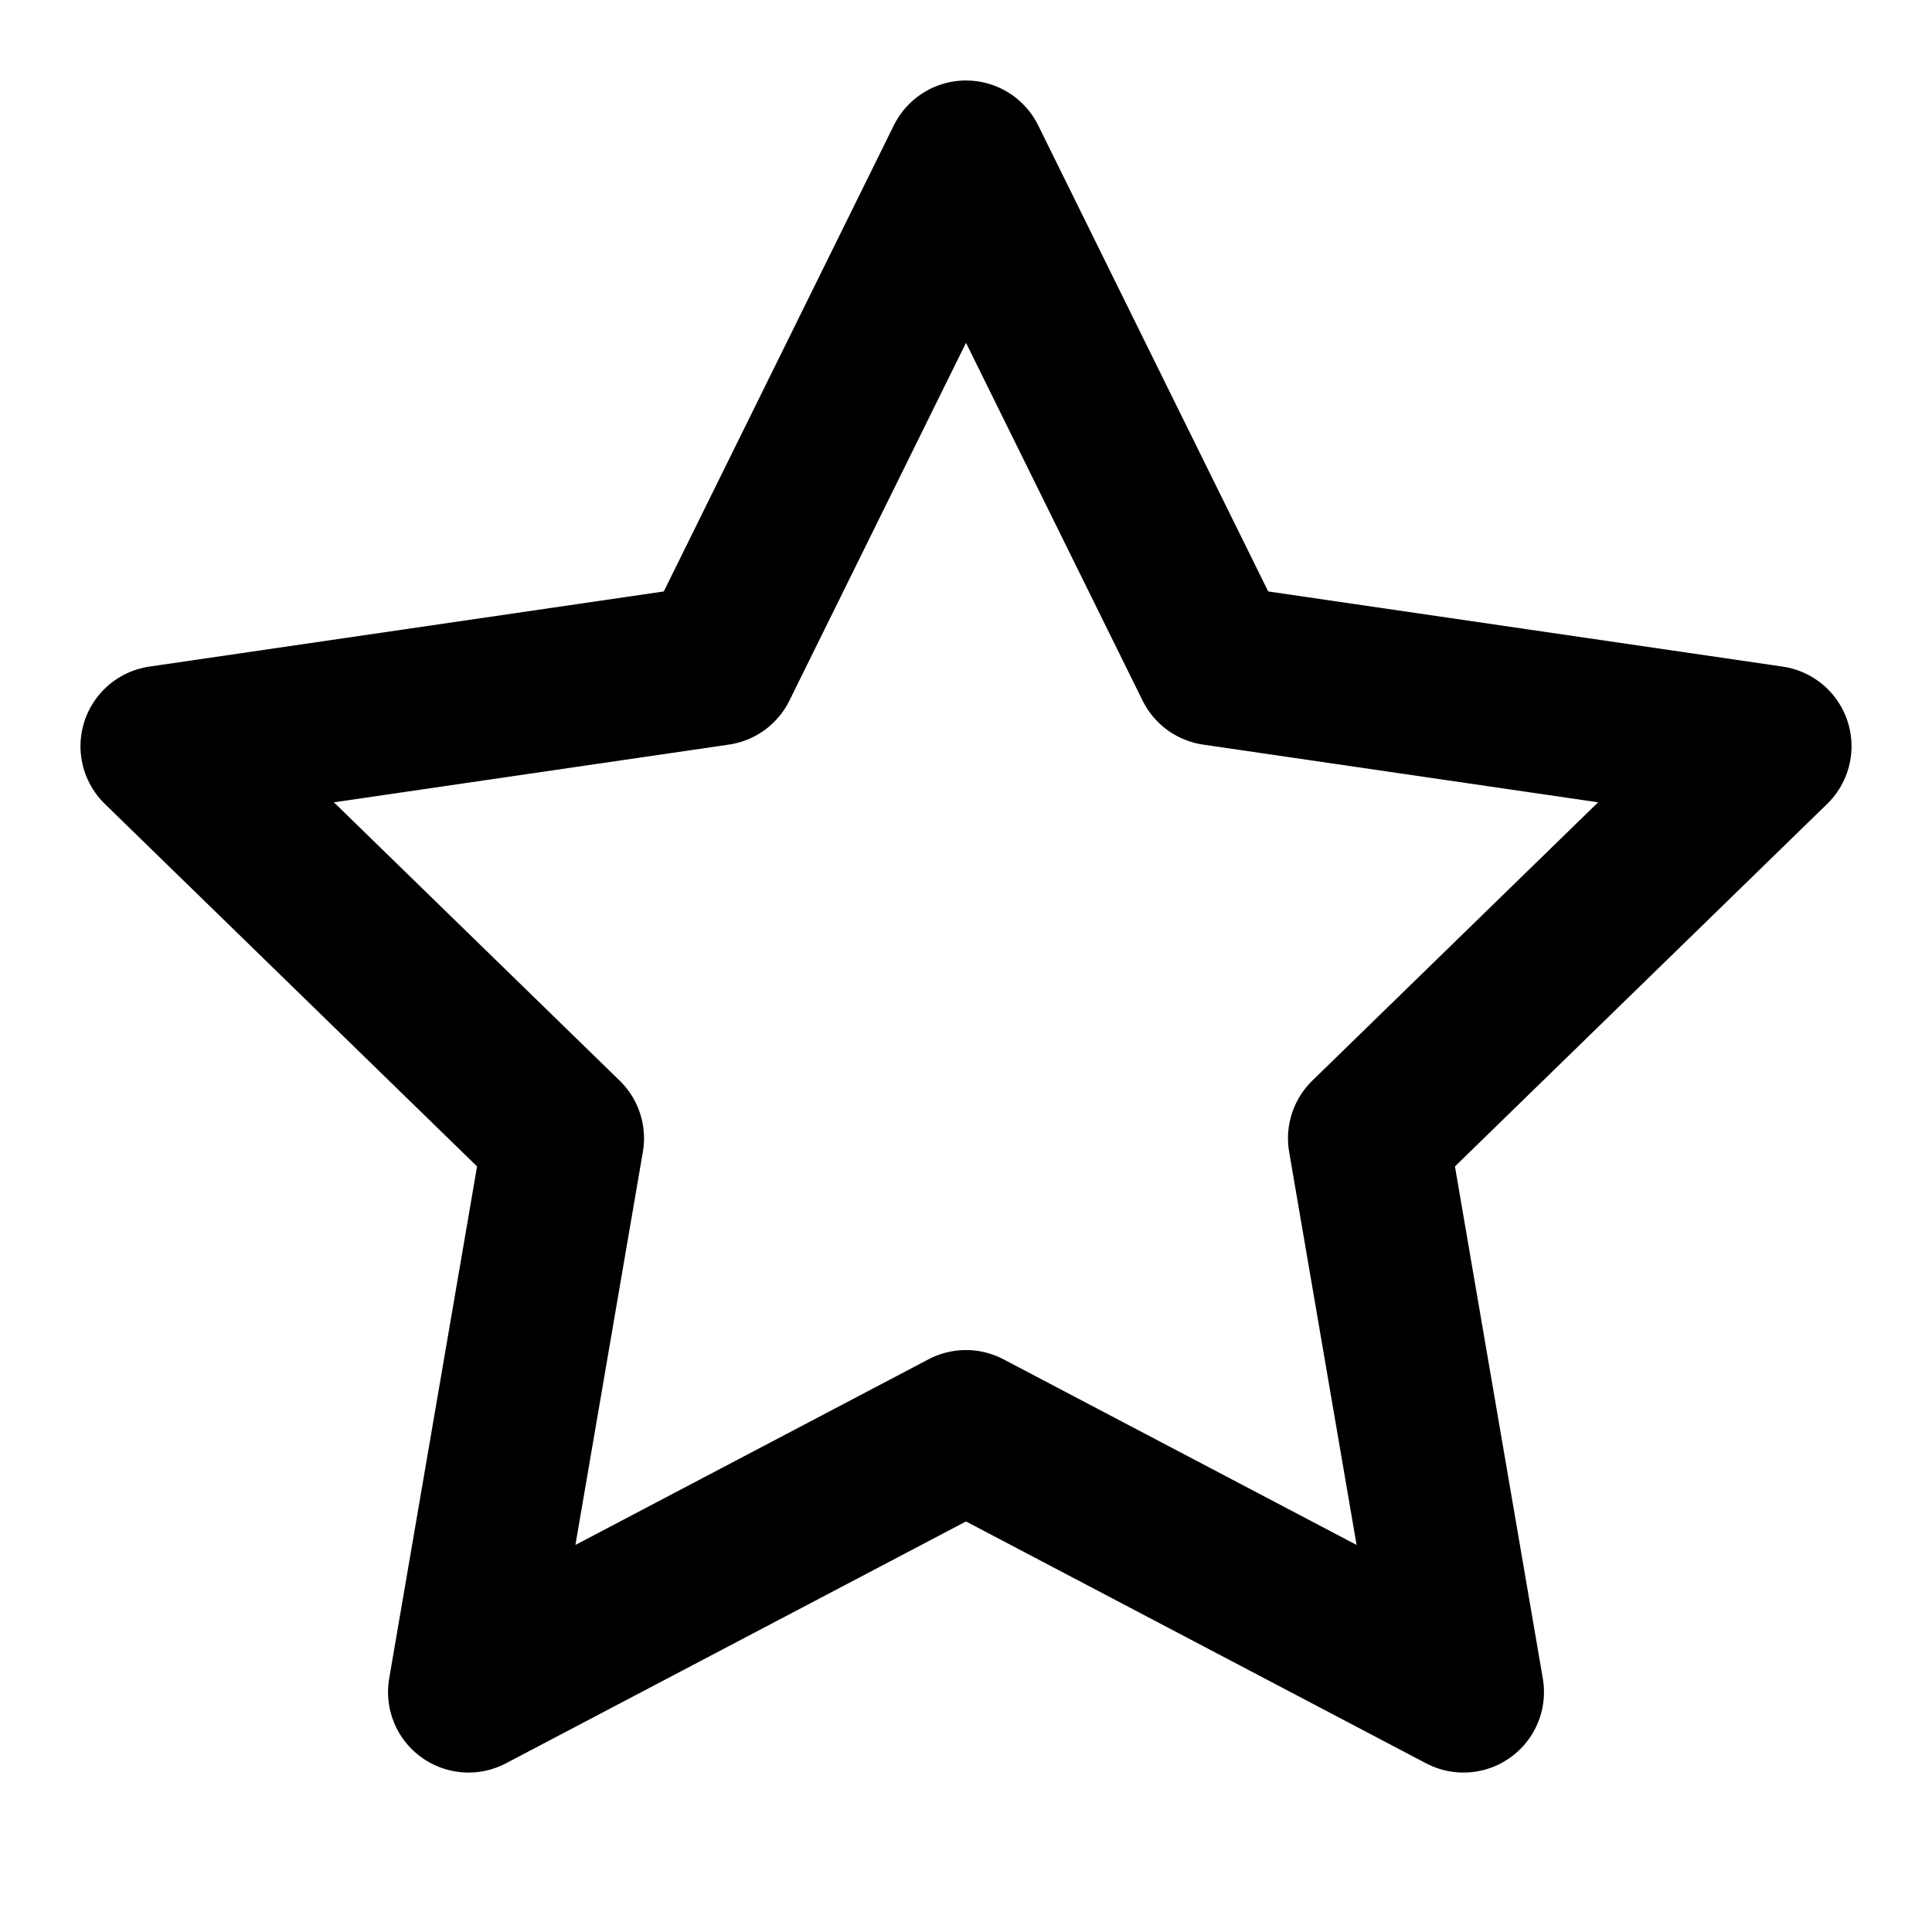 <svg width="16" height="16" viewBox="0 0 16 16" fill="none" xmlns="http://www.w3.org/2000/svg">
<g id="star">
<path id="Vector" d="M8 1.333L10.06 5.507L14.667 6.18L11.333 9.427L12.12 14.013L8 11.847L3.88 14.013L4.667 9.427L1.333 6.18L5.94 5.507L8 1.333Z" stroke="currentColor" stroke-width="1.333" stroke-linecap="round" stroke-linejoin="round"/>
</g>
</svg>
